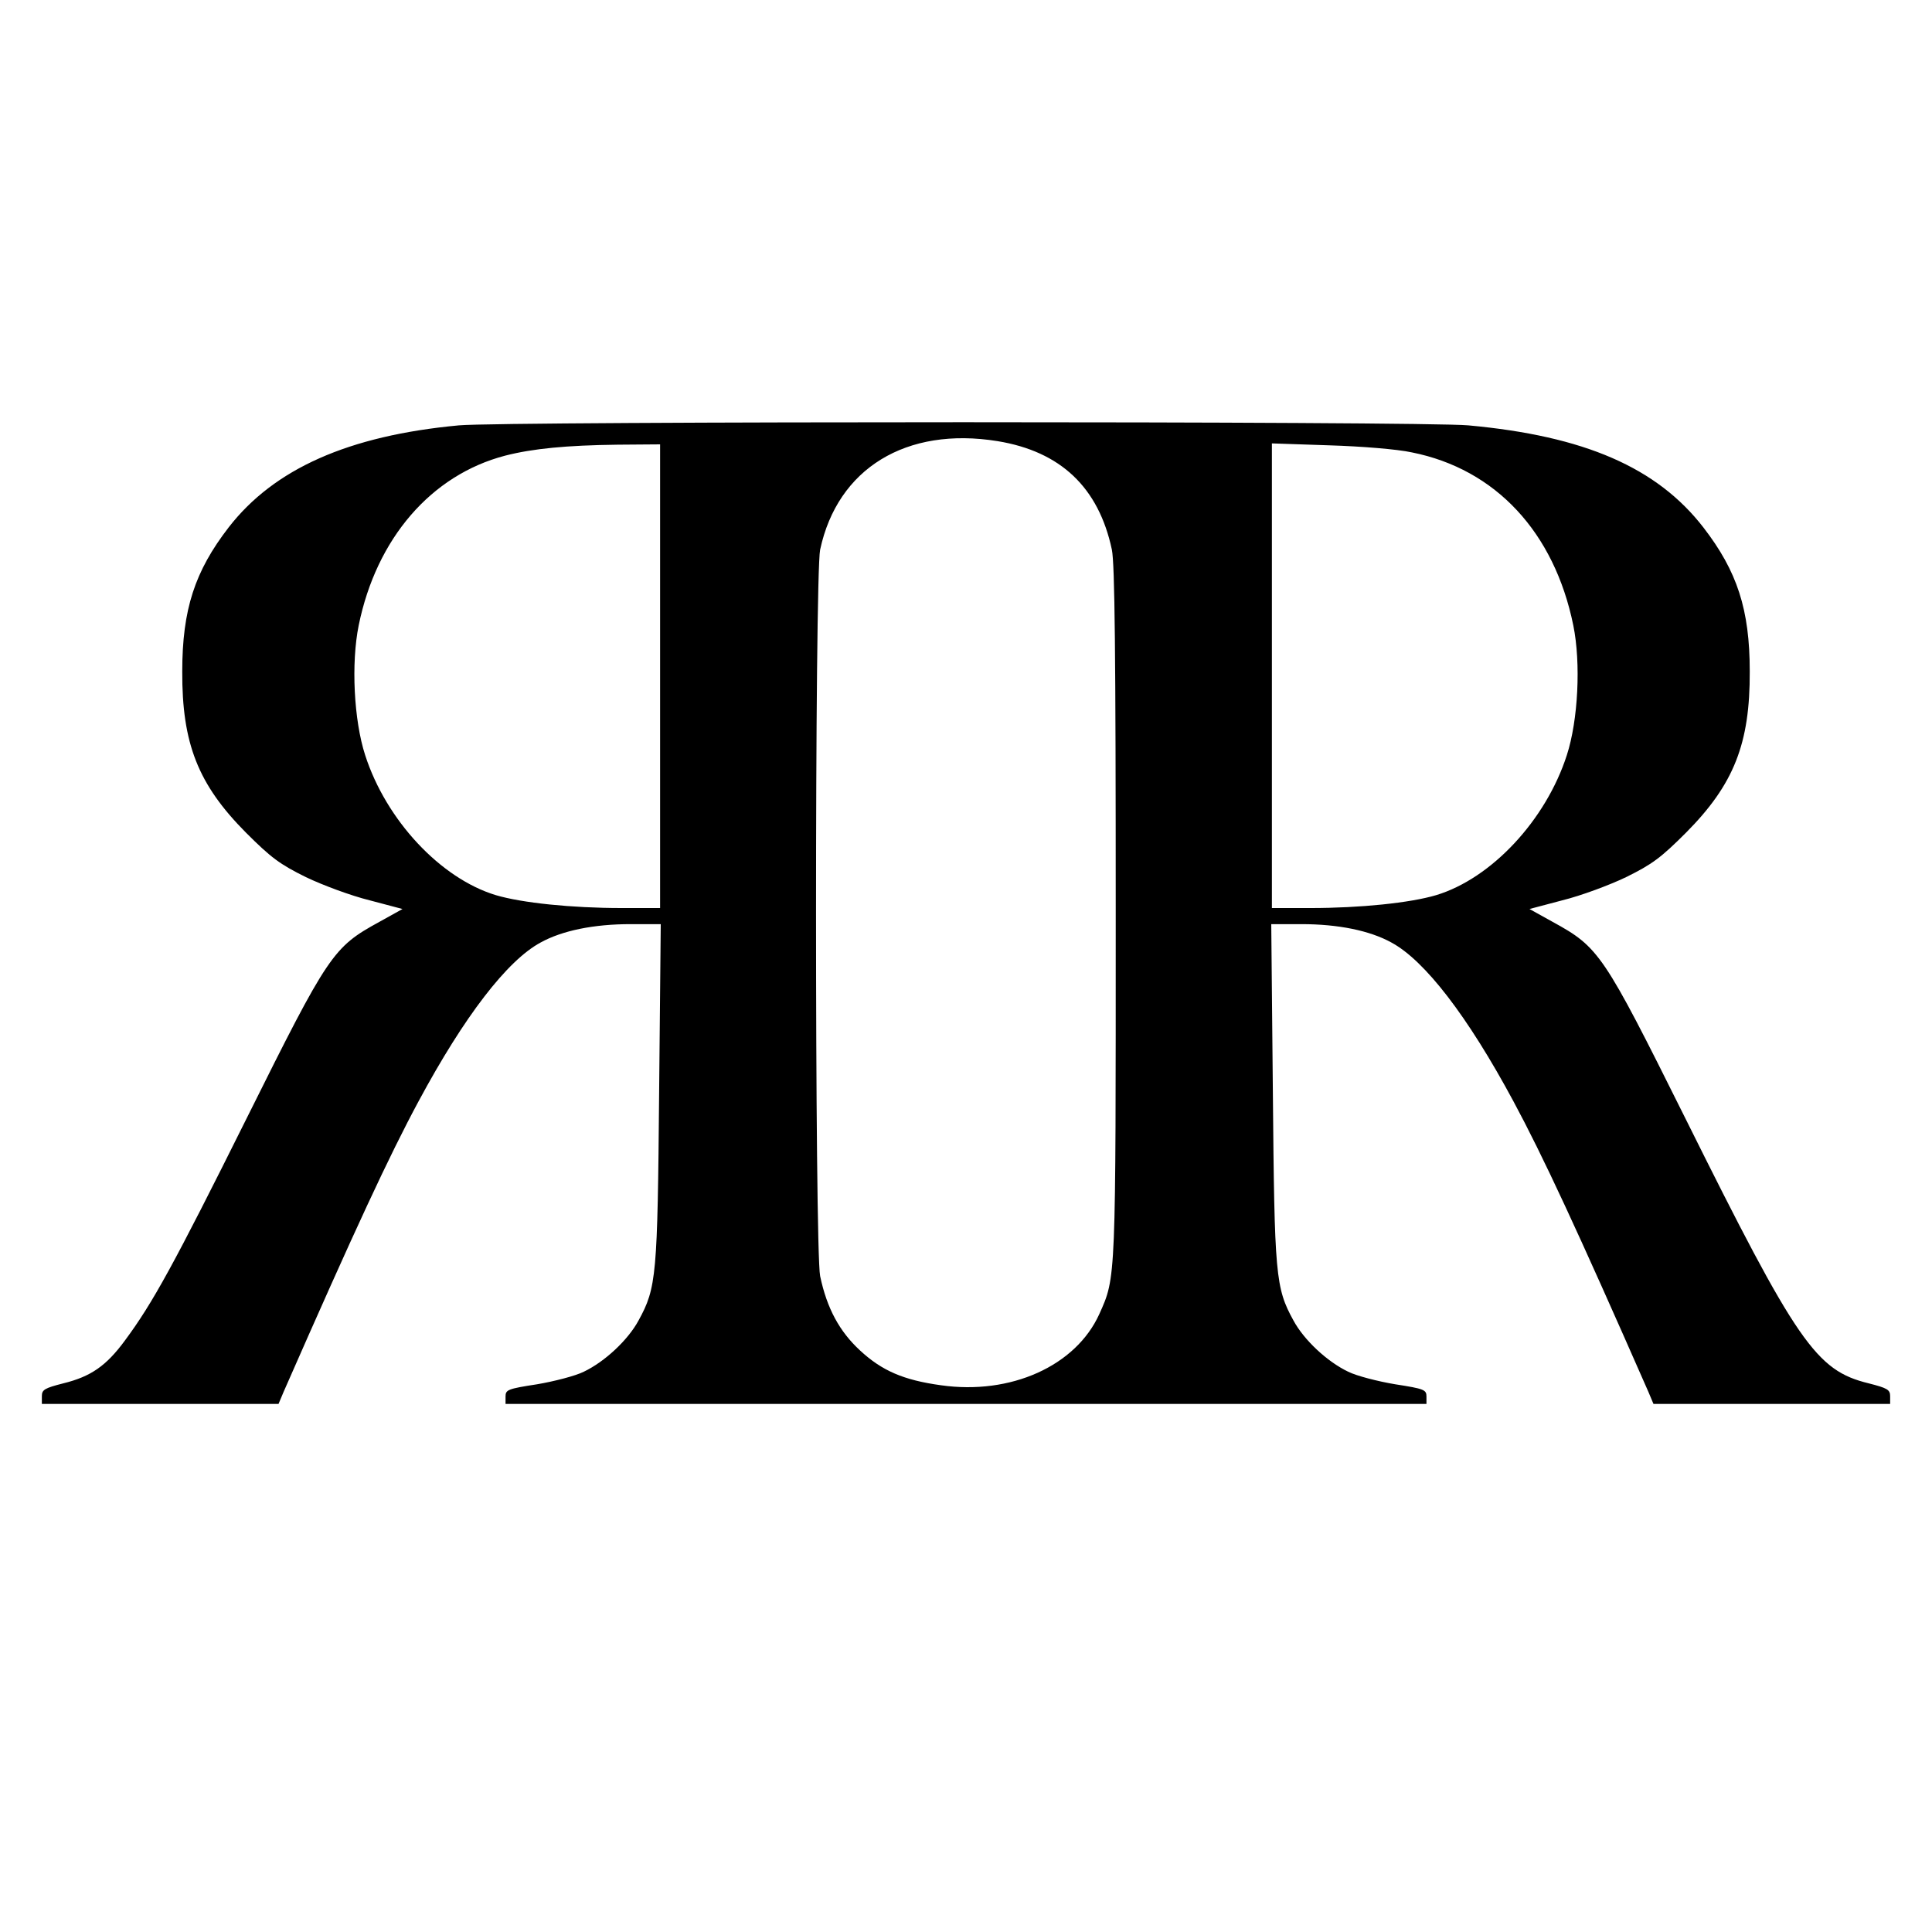 <?xml version="1.0" standalone="no"?>
<!DOCTYPE svg PUBLIC "-//W3C//DTD SVG 20010904//EN"
 "http://www.w3.org/TR/2001/REC-SVG-20010904/DTD/svg10.dtd">
<svg version="1.0" xmlns="http://www.w3.org/2000/svg"
 width="600pt" height="600pt" viewBox="0 0 600 600"
 preserveAspectRatio="xMidYMid meet">

<g transform="translate(0,600) scale(0.1,-0.1)"
fill="#000000" stroke="none">
<path d="M1425 4679 c-343 -32 -574 -135 -715 -317 -105 -136 -144 -255 -144
-447 -1 -224 49 -351 198 -501 78 -78 105 -98 186 -138 52 -25 141 -58 198
-72 l102 -27 -72 -40 c-144 -79 -157 -98 -411 -608 -227 -456 -293 -576 -379
-692 -58 -79 -106 -112 -191 -133 -59 -15 -67 -20 -67 -40 l0 -24 368 0 367 0
16 38 c221 503 328 733 419 902 142 264 275 437 379 493 67 37 165 57 279 57
l94 0 -5 -522 c-5 -570 -8 -607 -64 -709 -33 -61 -105 -128 -170 -159 -26 -13
-92 -30 -145 -39 -91 -14 -98 -17 -98 -38 l0 -23 1430 0 1430 0 0 23 c0 21 -7
24 -97 38 -54 9 -120 26 -146 39 -65 31 -137 98 -170 159 -56 102 -59 139 -64
709 l-5 522 94 0 c114 0 212 -20 279 -57 104 -56 237 -229 379 -493 91 -169
198 -399 419 -902 l16 -38 368 0 367 0 0 24 c0 20 -8 25 -67 40 -163 40 -221
123 -570 825 -254 510 -267 529 -411 608 l-72 40 102 27 c57 14 146 47 198 72
81 40 108 60 186 138 149 150 199 277 198 501 0 192 -39 311 -144 447 -144
186 -369 284 -730 317 -139 13 -2998 13 -3135 0z m1673 -49 c196 -32 314 -144
355 -337 9 -44 12 -319 12 -1128 0 -1147 1 -1130 -51 -1246 -73 -161 -275
-252 -492 -221 -116 16 -183 45 -251 108 -64 59 -103 131 -124 231 -17 84 -17
2172 0 2256 54 252 267 383 551 337z m-1048 -730 l0 -720 -119 0 c-156 0 -310
16 -391 40 -172 52 -341 233 -406 435 -35 108 -44 285 -20 403 55 270 225 467
455 527 86 22 190 32 349 34 l132 1 0 -720z m2335 695 c260 -52 442 -248 501
-537 24 -118 15 -295 -20 -403 -65 -202 -234 -383 -406 -435 -81 -24 -235 -40
-391 -40 l-119 0 0 722 0 721 178 -6 c99 -3 212 -12 257 -22z"/>
</g>
</svg>
